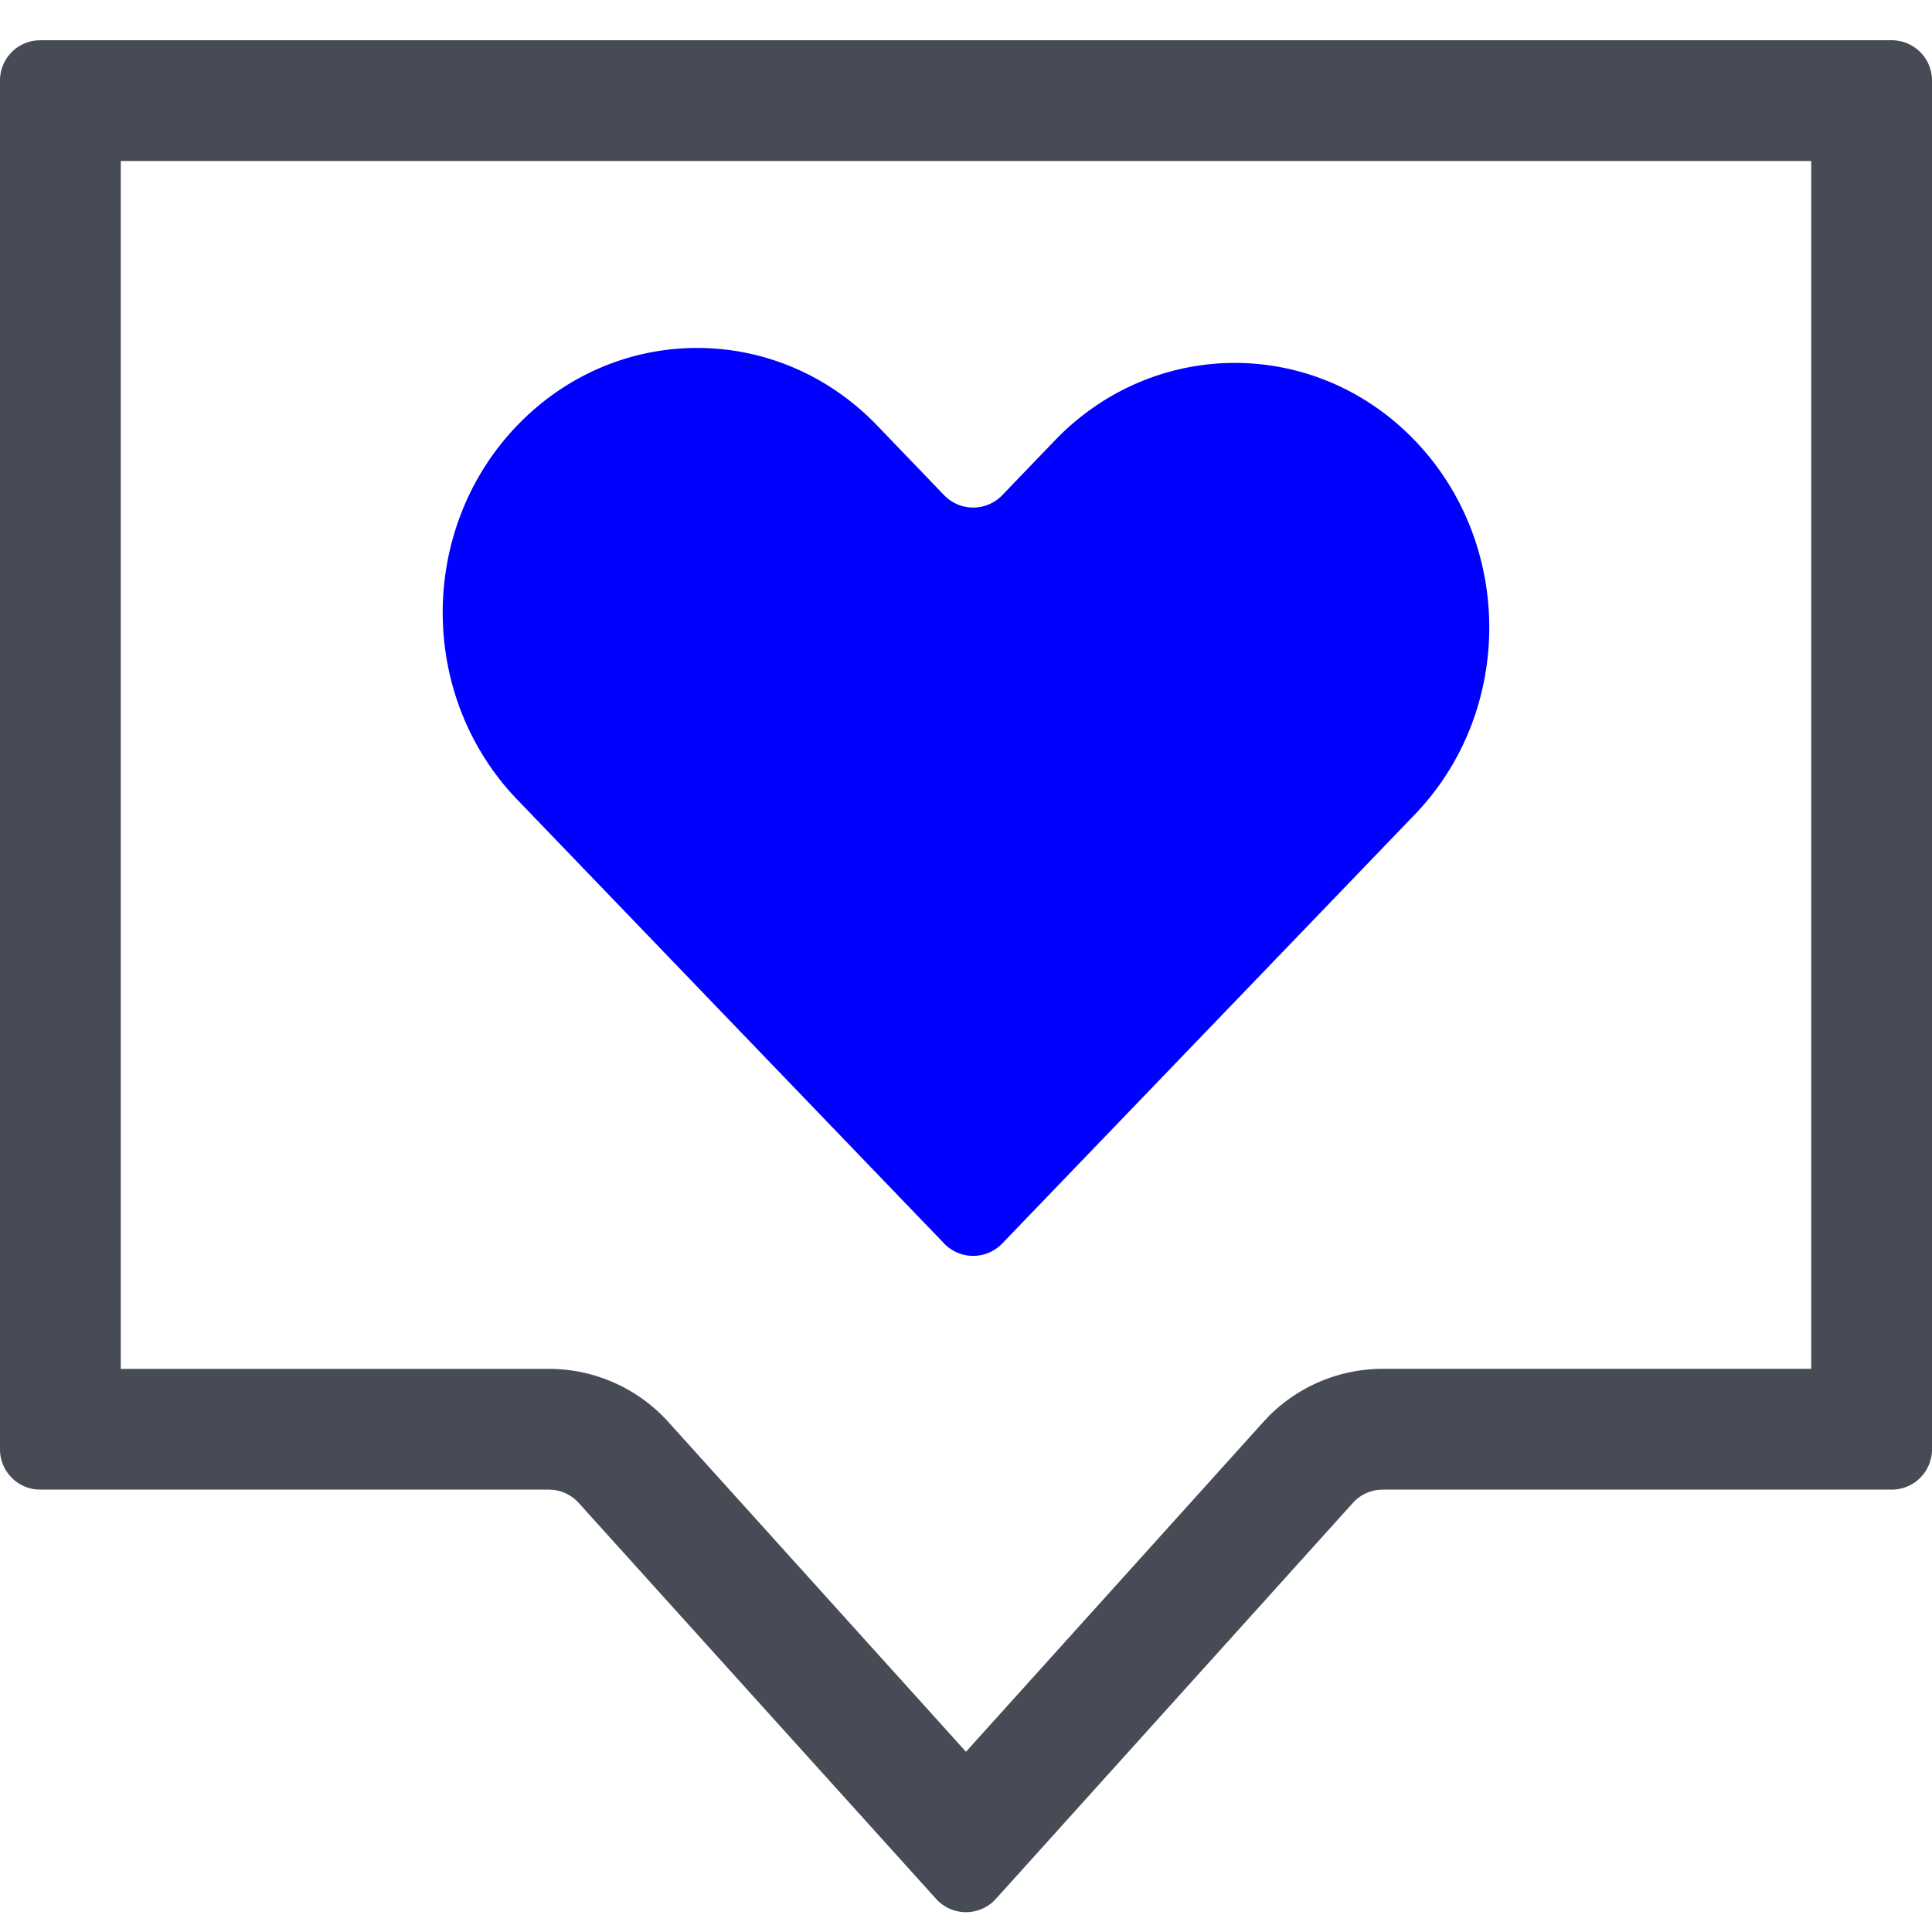 <svg xmlns="http://www.w3.org/2000/svg" fill="none" viewBox="0 0 48 48"><path fill="#464B55" d="M47 1a1 1 0 0 1 1 1v34.009a1 1 0 0 1-1 1H34.355l-.106.006a1 1 0 0 0-.638.325l-8.869 9.837-.077.077a1 1 0 0 1-1.408-.077l-8.88-9.838a1 1 0 0 0-.636-.324l-.105-.006H1l-.103-.005A1 1 0 0 1 0 36.009V2a1 1 0 0 1 .897-.995L1 1zM3 34.009h10.636a4 4 0 0 1 2.969 1.32l7.394 8.193 7.385-8.19.145-.154a4 4 0 0 1 2.826-1.17H45V4H3z"/><path fill="#0000FF" d="M12.851 10.57c2.469-2.567 6.47-2.567 8.939 0l1.668 1.734a1 1 0 0 0 1.441 0l1.31-1.362c2.469-2.567 6.471-2.567 8.94 0s2.468 6.729 0 9.296l-10.25 10.657a1 1 0 0 1-1.441 0L12.85 19.865c-2.468-2.567-2.468-6.728 0-9.295"/></svg>